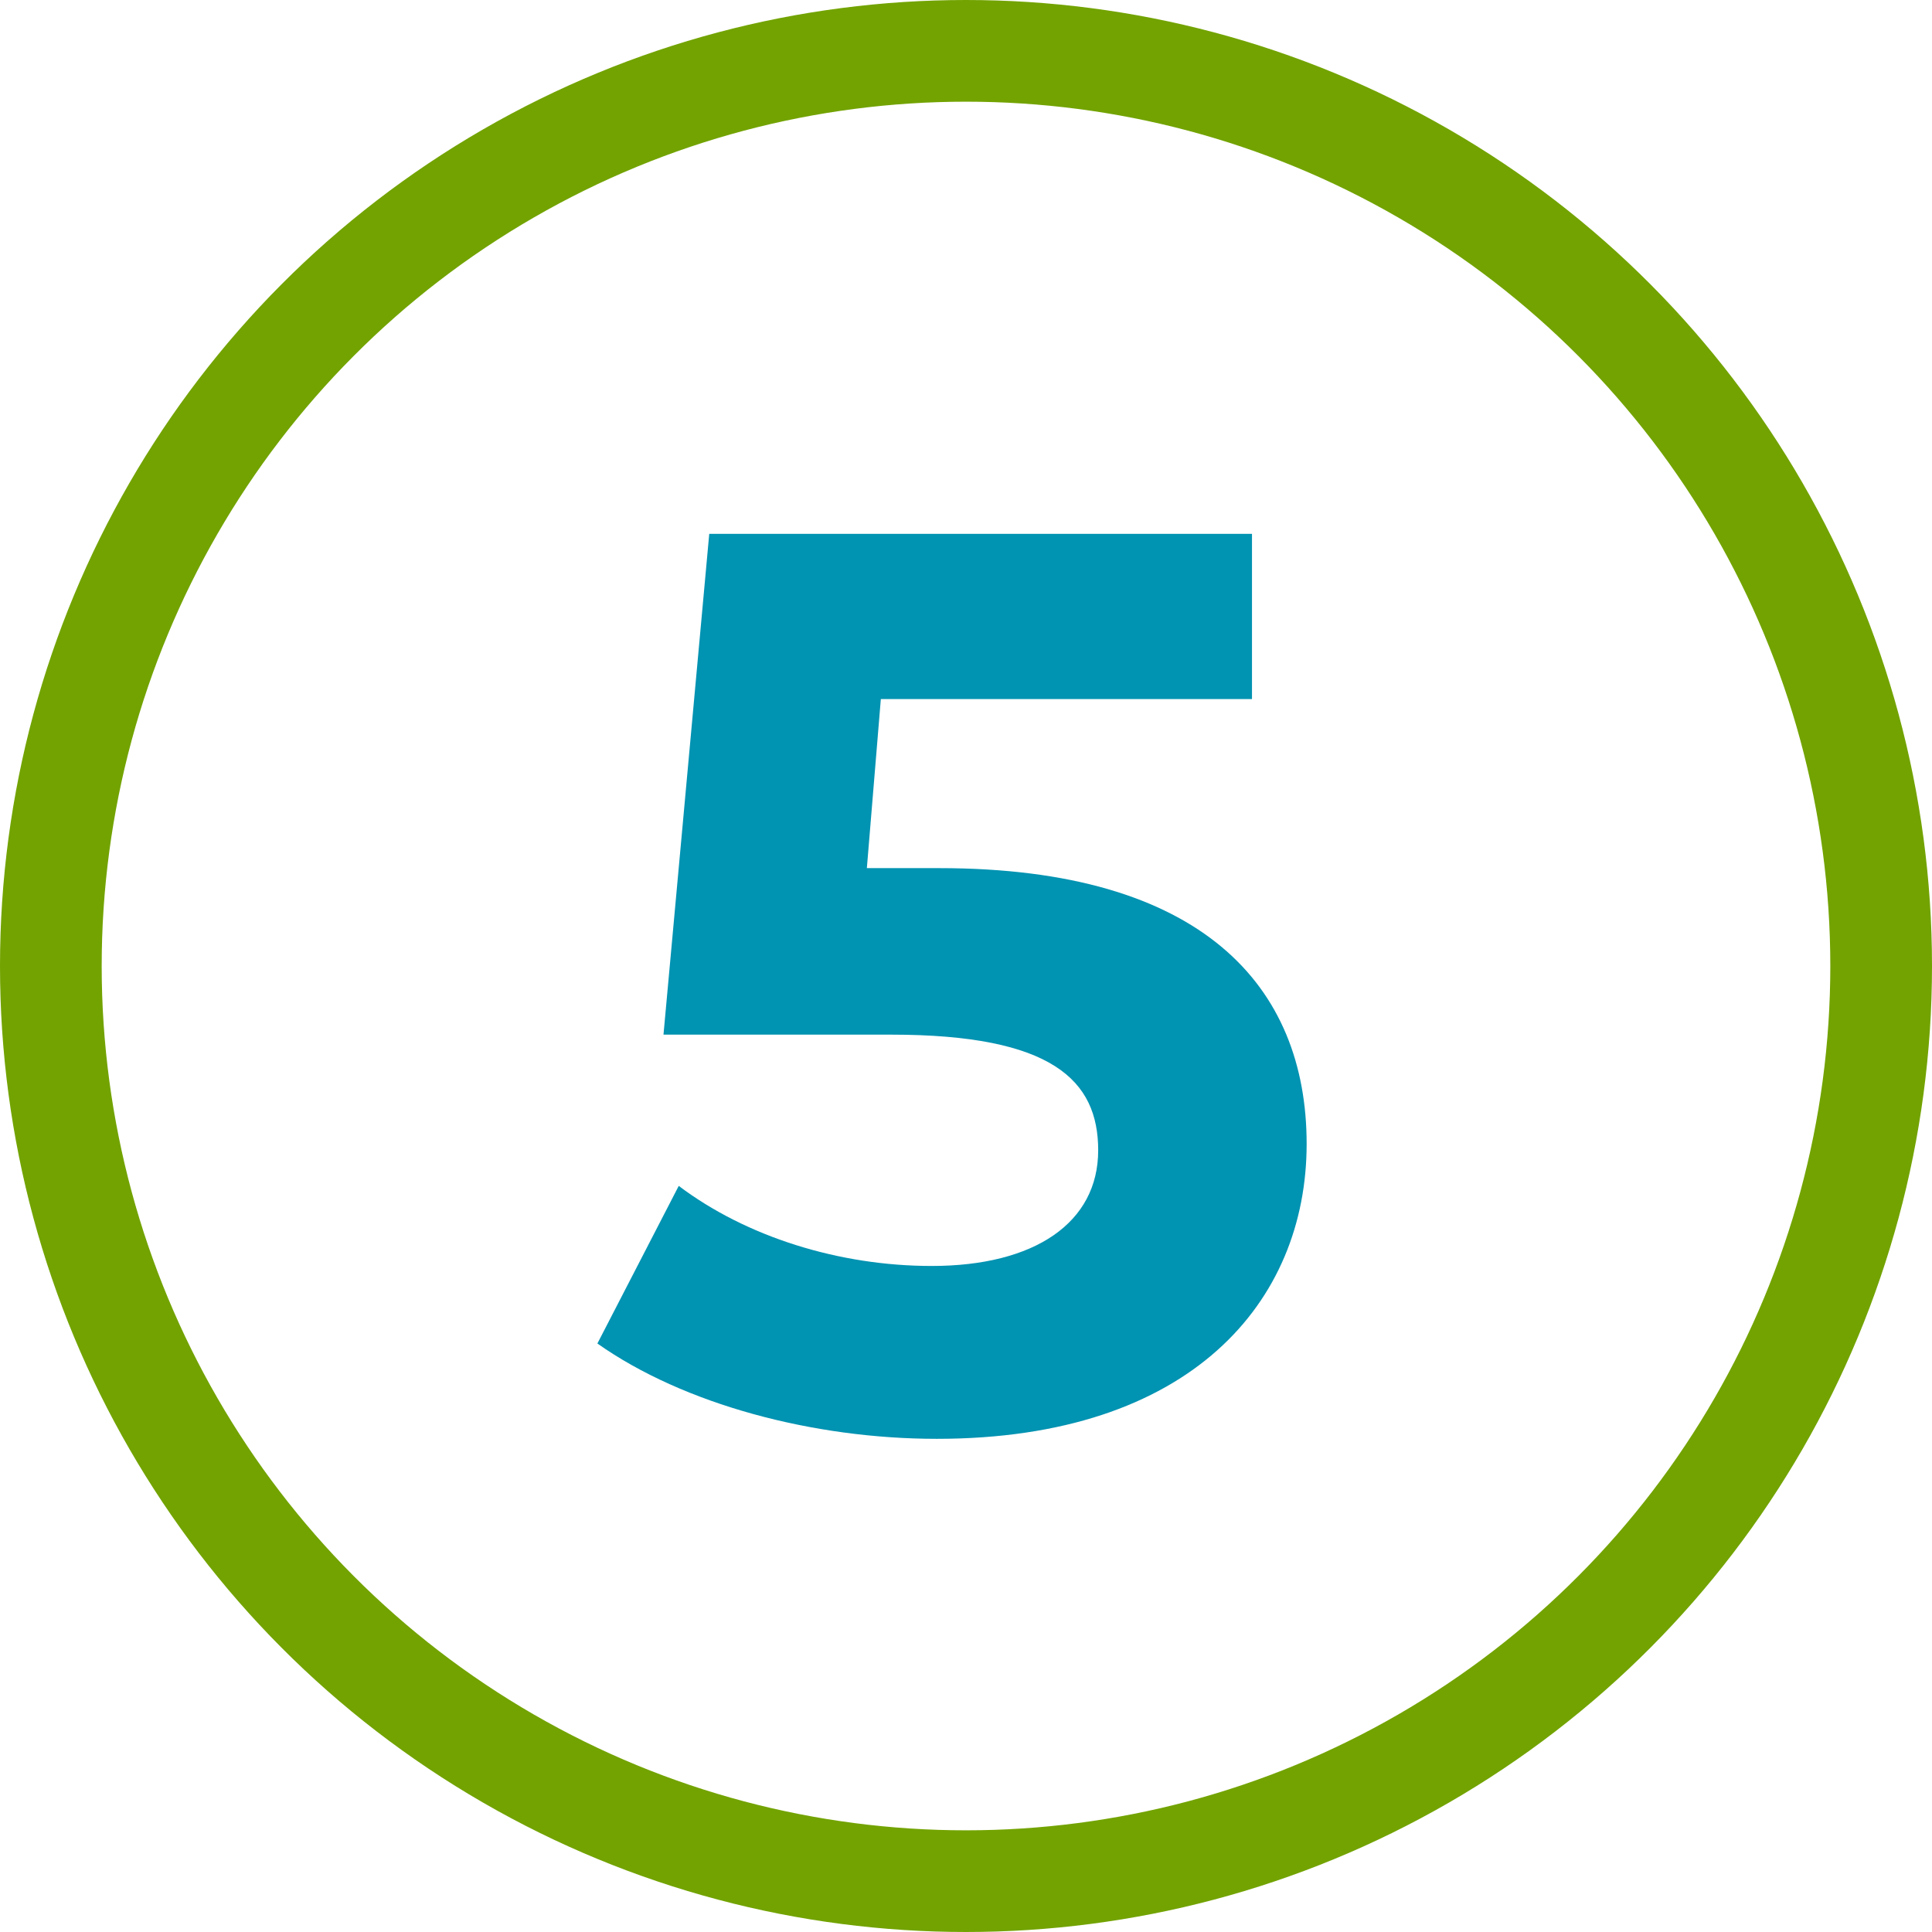 <?xml version="1.0" encoding="UTF-8"?>
<svg width="76px" height="76px" viewBox="0 0 76 76" version="1.1" xmlns="http://www.w3.org/2000/svg" xmlns:xlink="http://www.w3.org/1999/xlink">
    <title>Group 2 Copy 6</title>
    <g id="Page-1" stroke="none" stroke-width="1" fill="none" fill-rule="evenodd">
        <g id="[5.3-Specialty-Pharmacy]-Desktop-XL" transform="translate(-96, -1691)">
            <g id="Group-2-Copy-6" transform="translate(98, 1693)">
                <circle id="Oval" stroke="#72A300" stroke-width="4" cx="36" cy="36" r="36"></circle>
                <path d="M34.85,54.6 C44.85,54.6 49.4,49.2 49.4,43 C49.4,36.8 45.3,32.15 34.95,32.15 L32.1,32.15 L32.65,25.5 L47.25,25.5 L47.25,19 L25.9,19 L24.1,38.7 L33.05,38.7 C39.4,38.7 41.2,40.5 41.2,43.25 C41.2,46.1 38.7,47.8 34.65,47.8 C31,47.8 27.35,46.65 24.7,44.65 L21.5,50.85 C24.9,53.25 30,54.6 34.85,54.6 Z" id="5" fill="#0193B2" fill-rule="nonzero"></path>
            </g>
        </g>
    </g>
</svg>